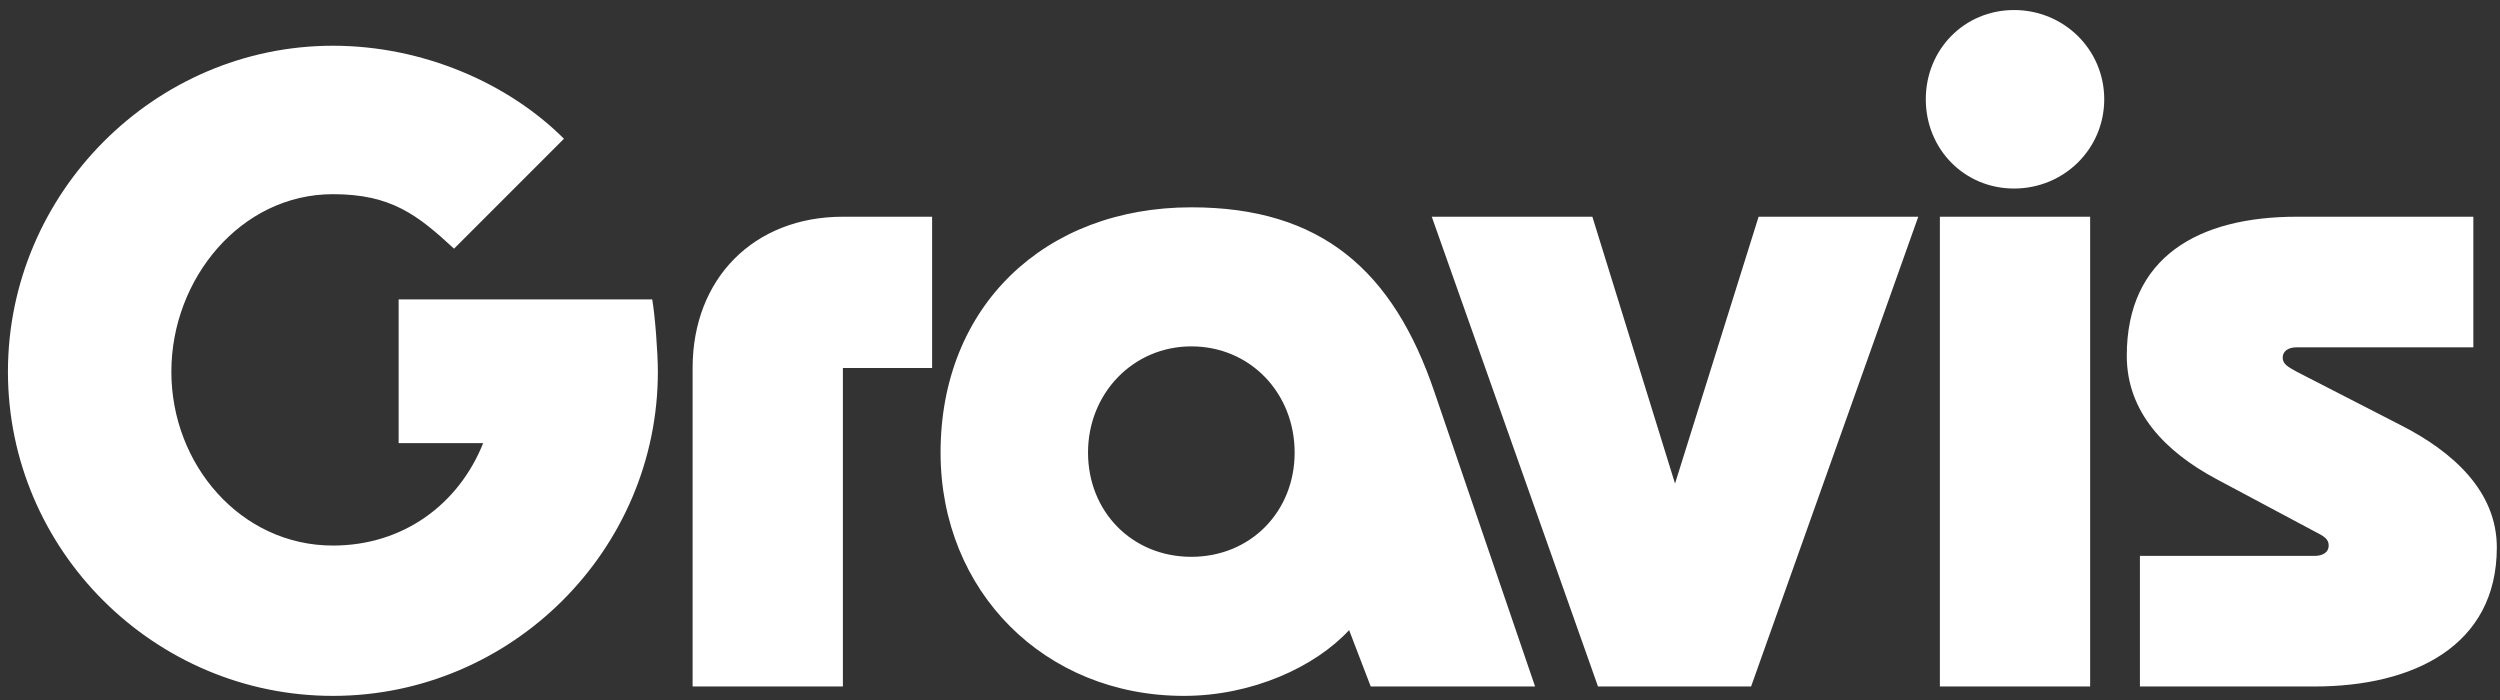 <svg xmlns="http://www.w3.org/2000/svg" fill="none" viewBox="0 0 225 63" height="63" width="225">
<rect x="0" y="0" width="225" height="63" fill="#333333" stroke="none"/>
<g clip-path="url(#clip0_1_278)">
<path fill="white" d="M43.485 39.883C41.288 45.379 36.3 49.1 29.961 49.1C21.677 49.1 15.422 41.828 15.422 33.457C15.422 25.086 21.677 17.476 29.961 17.476C35.202 17.476 37.568 19.336 40.865 22.38L50.755 12.487C45.768 7.498 38.076 4.116 29.961 4.116C13.9 4.116 0.714 17.391 0.714 33.457C0.714 49.523 13.9 62.629 29.961 62.629C46.021 62.629 59.208 49.523 59.208 33.457C59.208 31.766 58.954 28.383 58.7 26.946H35.878V39.883H43.485ZM107.22 50.114C101.894 50.114 97.922 46.056 97.922 40.729C97.922 35.402 101.979 31.174 107.22 31.174C112.545 31.174 116.518 35.402 116.518 40.729C116.518 46.056 112.545 50.114 107.22 50.114ZM174.589 19.505V61.783H188.113V19.505H174.589ZM75.86 33.119H83.89V19.505H75.86C67.829 19.505 62.335 25.086 62.335 33.119V61.783H75.86V33.119ZM129.112 35.317C125.393 24.325 118.885 18.659 107.22 18.659C94.033 18.659 84.651 27.538 84.651 40.729C84.651 53.243 94.033 62.629 106.543 62.629C112.714 62.629 118.377 60.008 121.42 56.71L123.365 61.783H138.157L129.112 35.317ZM143.82 61.783H157.599L172.645 19.505H158.275L150.752 43.519L143.313 19.505H128.859L143.82 61.783ZM189.381 8.935C189.381 4.454 185.746 0.903 181.266 0.903C176.786 0.903 173.321 4.454 173.321 8.935C173.321 13.417 176.786 16.968 181.266 16.968C185.746 16.968 189.381 13.417 189.381 8.935ZM206.709 33.457L216.092 38.277C220.741 40.644 224.714 44.196 224.714 49.269C224.714 58.147 217.191 61.783 208.316 61.783H192.593V50.03H208.316C209.076 50.03 209.583 49.692 209.583 49.1C209.583 48.508 209.161 48.254 208.316 47.831L199.44 43.096C194.876 40.644 191.41 37.093 191.41 32.019C191.41 23.141 197.834 19.505 206.709 19.505H222.601V31.258H206.709C205.949 31.258 205.442 31.597 205.442 32.188C205.442 32.78 205.949 33.034 206.709 33.457Z"></path>
</g>
<defs>
<clipPath id="clip0_1_278">
<rect transform="translate(0.714 0.903)" fill="white" height="62" width="224"></rect>
</clipPath>
</defs>
</svg>
